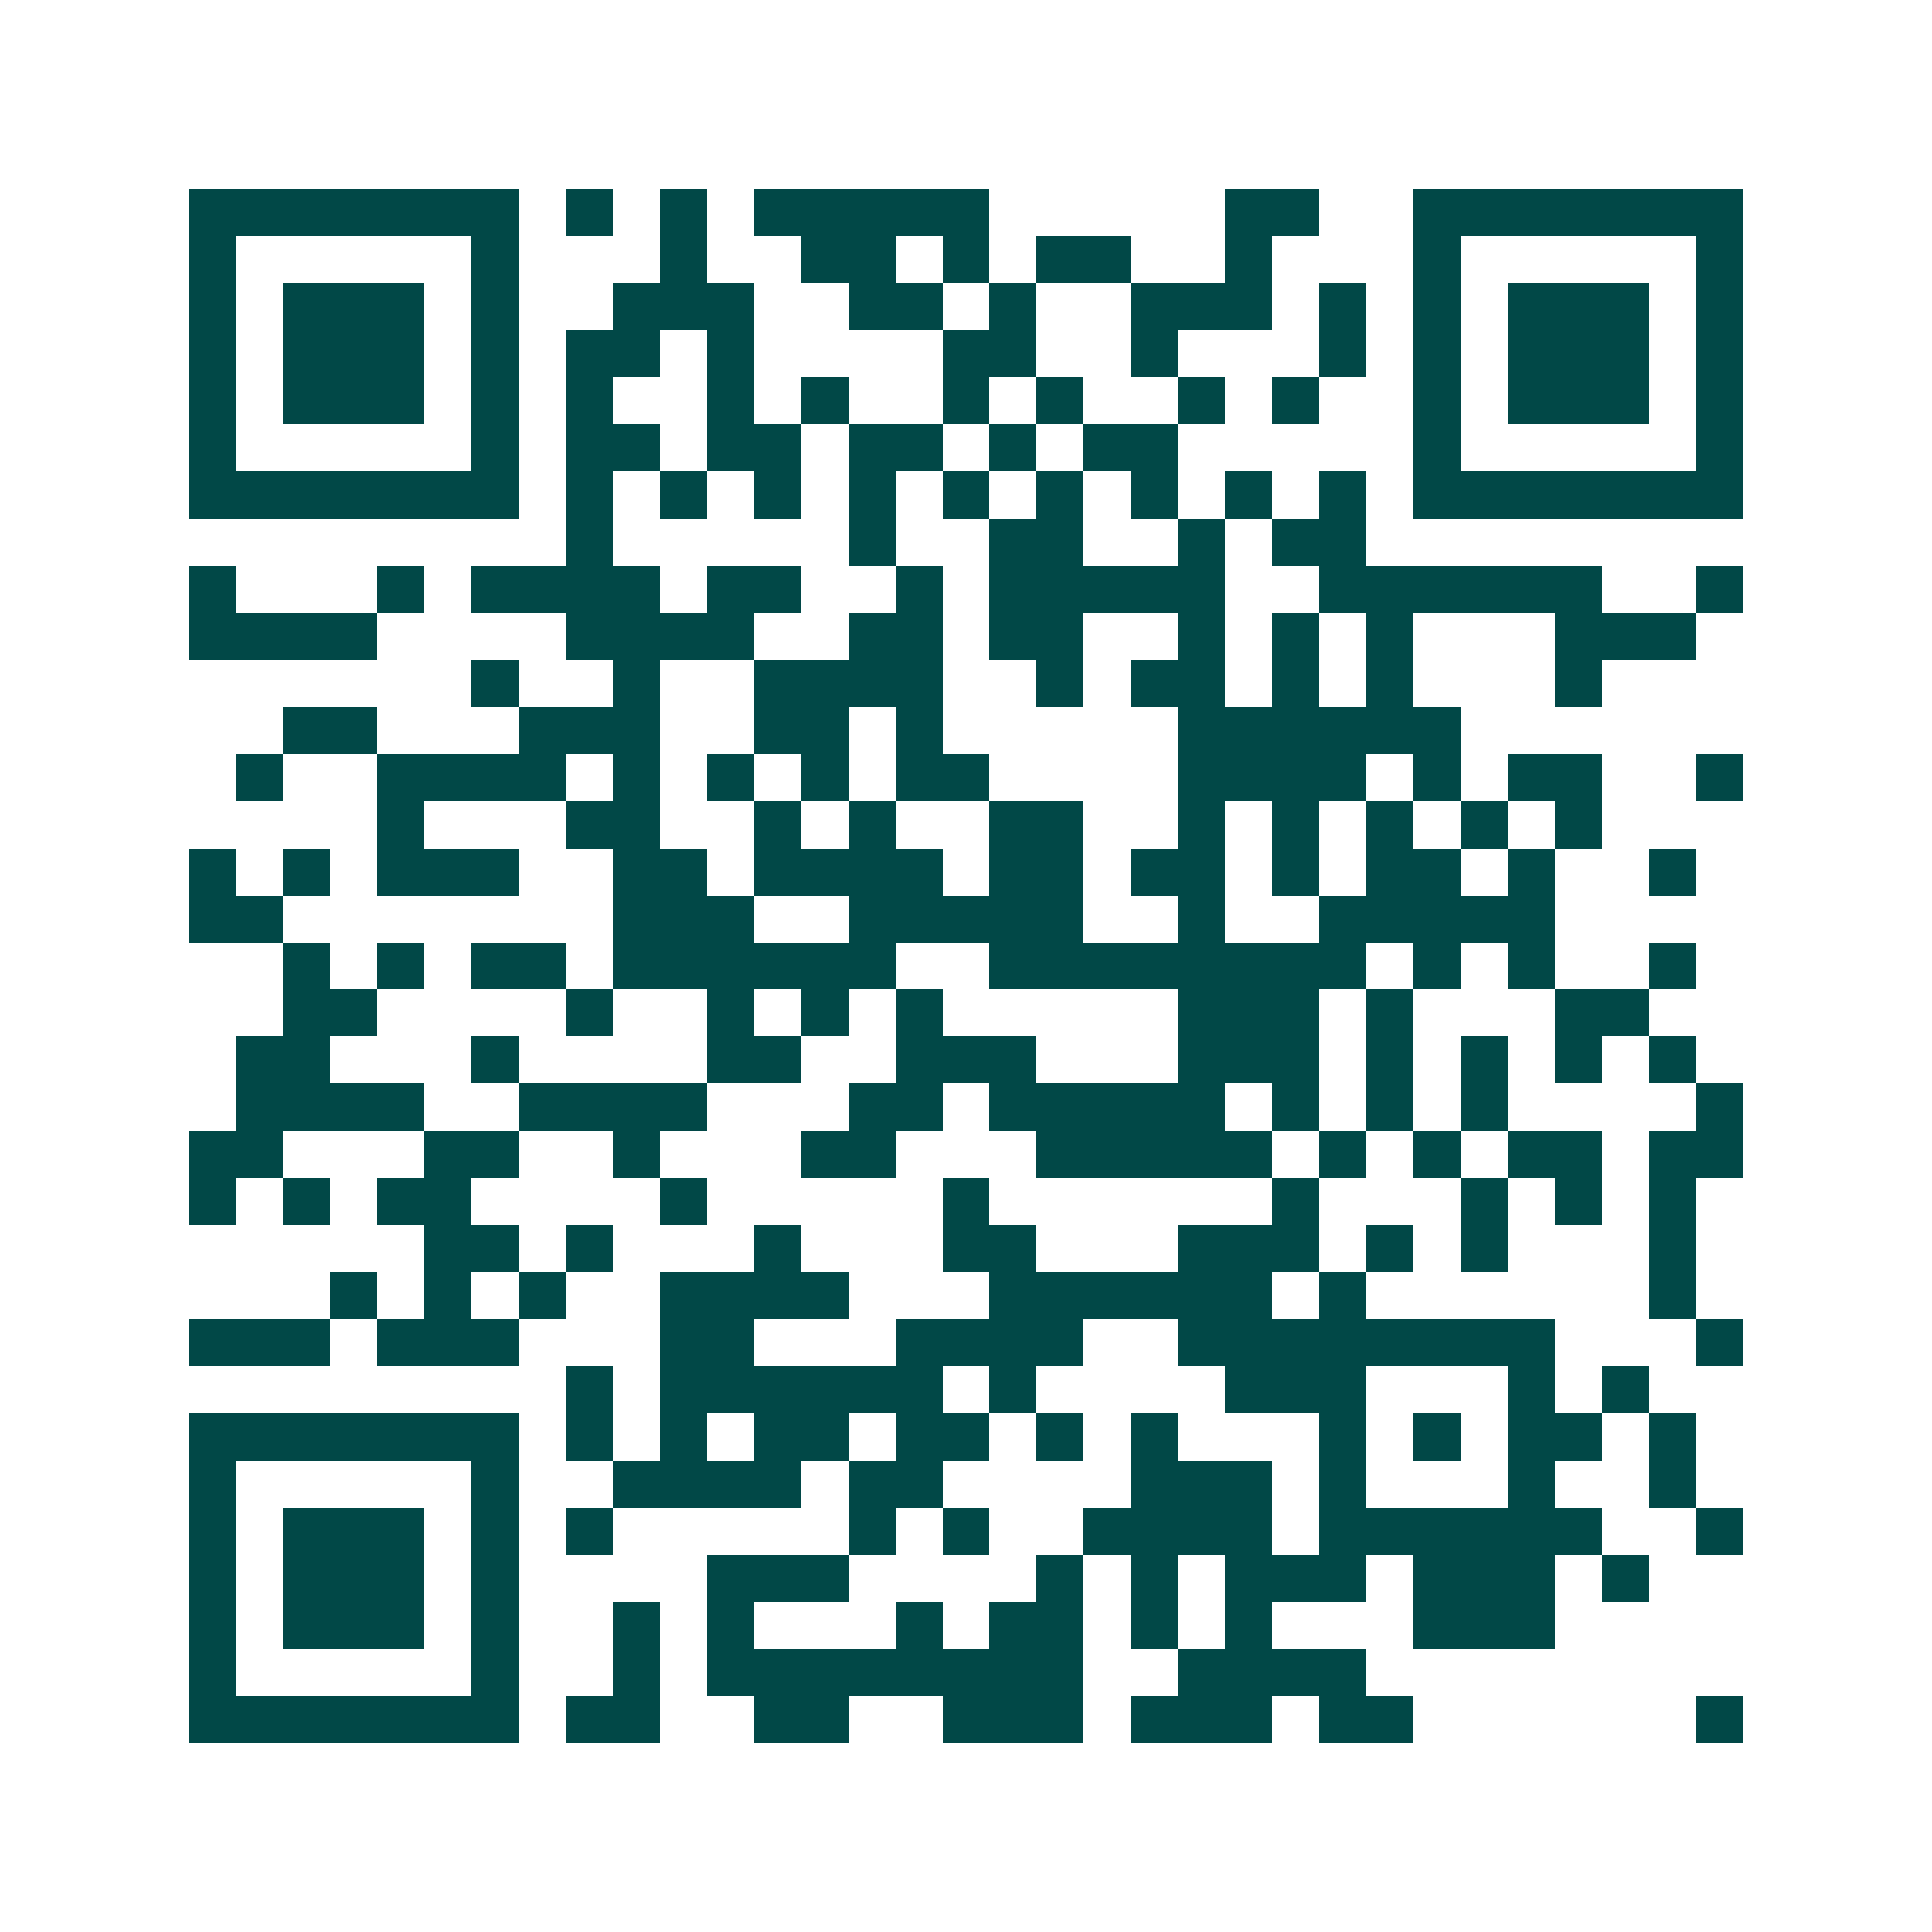<svg xmlns="http://www.w3.org/2000/svg" width="200" height="200" viewBox="0 0 41 41" shape-rendering="crispEdges"><path fill="#ffffff" d="M0 0h41v41H0z"/><path stroke="#014847" d="M4 4.5h7m1 0h1m1 0h1m1 0h5m5 0h2m2 0h7M4 5.5h1m5 0h1m3 0h1m2 0h2m1 0h1m1 0h2m2 0h1m3 0h1m5 0h1M4 6.5h1m1 0h3m1 0h1m2 0h3m2 0h2m1 0h1m2 0h3m1 0h1m1 0h1m1 0h3m1 0h1M4 7.5h1m1 0h3m1 0h1m1 0h2m1 0h1m4 0h2m2 0h1m3 0h1m1 0h1m1 0h3m1 0h1M4 8.5h1m1 0h3m1 0h1m1 0h1m2 0h1m1 0h1m2 0h1m1 0h1m2 0h1m1 0h1m2 0h1m1 0h3m1 0h1M4 9.5h1m5 0h1m1 0h2m1 0h2m1 0h2m1 0h1m1 0h2m5 0h1m5 0h1M4 10.5h7m1 0h1m1 0h1m1 0h1m1 0h1m1 0h1m1 0h1m1 0h1m1 0h1m1 0h1m1 0h7M12 11.5h1m5 0h1m2 0h2m2 0h1m1 0h2M4 12.5h1m3 0h1m1 0h4m1 0h2m2 0h1m1 0h5m2 0h6m2 0h1M4 13.5h4m4 0h4m2 0h2m1 0h2m2 0h1m1 0h1m1 0h1m3 0h3M10 14.5h1m2 0h1m2 0h4m2 0h1m1 0h2m1 0h1m1 0h1m3 0h1M6 15.5h2m3 0h3m2 0h2m1 0h1m5 0h6M5 16.5h1m2 0h4m1 0h1m1 0h1m1 0h1m1 0h2m4 0h4m1 0h1m1 0h2m2 0h1M8 17.5h1m3 0h2m2 0h1m1 0h1m2 0h2m2 0h1m1 0h1m1 0h1m1 0h1m1 0h1M4 18.5h1m1 0h1m1 0h3m2 0h2m1 0h4m1 0h2m1 0h2m1 0h1m1 0h2m1 0h1m2 0h1M4 19.5h2m7 0h3m2 0h5m2 0h1m2 0h5M6 20.5h1m1 0h1m1 0h2m1 0h6m2 0h8m1 0h1m1 0h1m2 0h1M6 21.5h2m4 0h1m2 0h1m1 0h1m1 0h1m5 0h3m1 0h1m3 0h2M5 22.5h2m3 0h1m4 0h2m2 0h3m3 0h3m1 0h1m1 0h1m1 0h1m1 0h1M5 23.5h4m2 0h4m3 0h2m1 0h5m1 0h1m1 0h1m1 0h1m4 0h1M4 24.5h2m3 0h2m2 0h1m3 0h2m3 0h5m1 0h1m1 0h1m1 0h2m1 0h2M4 25.5h1m1 0h1m1 0h2m4 0h1m5 0h1m6 0h1m3 0h1m1 0h1m1 0h1M9 26.5h2m1 0h1m3 0h1m3 0h2m3 0h3m1 0h1m1 0h1m3 0h1M7 27.5h1m1 0h1m1 0h1m2 0h4m3 0h6m1 0h1m6 0h1M4 28.5h3m1 0h3m3 0h2m3 0h4m2 0h8m3 0h1M12 29.5h1m1 0h6m1 0h1m4 0h3m3 0h1m1 0h1M4 30.5h7m1 0h1m1 0h1m1 0h2m1 0h2m1 0h1m1 0h1m3 0h1m1 0h1m1 0h2m1 0h1M4 31.5h1m5 0h1m2 0h4m1 0h2m4 0h3m1 0h1m3 0h1m2 0h1M4 32.5h1m1 0h3m1 0h1m1 0h1m5 0h1m1 0h1m2 0h4m1 0h6m2 0h1M4 33.5h1m1 0h3m1 0h1m4 0h3m4 0h1m1 0h1m1 0h3m1 0h3m1 0h1M4 34.5h1m1 0h3m1 0h1m2 0h1m1 0h1m3 0h1m1 0h2m1 0h1m1 0h1m3 0h3M4 35.5h1m5 0h1m2 0h1m1 0h8m2 0h4M4 36.5h7m1 0h2m2 0h2m2 0h3m1 0h3m1 0h2m6 0h1"/></svg>
